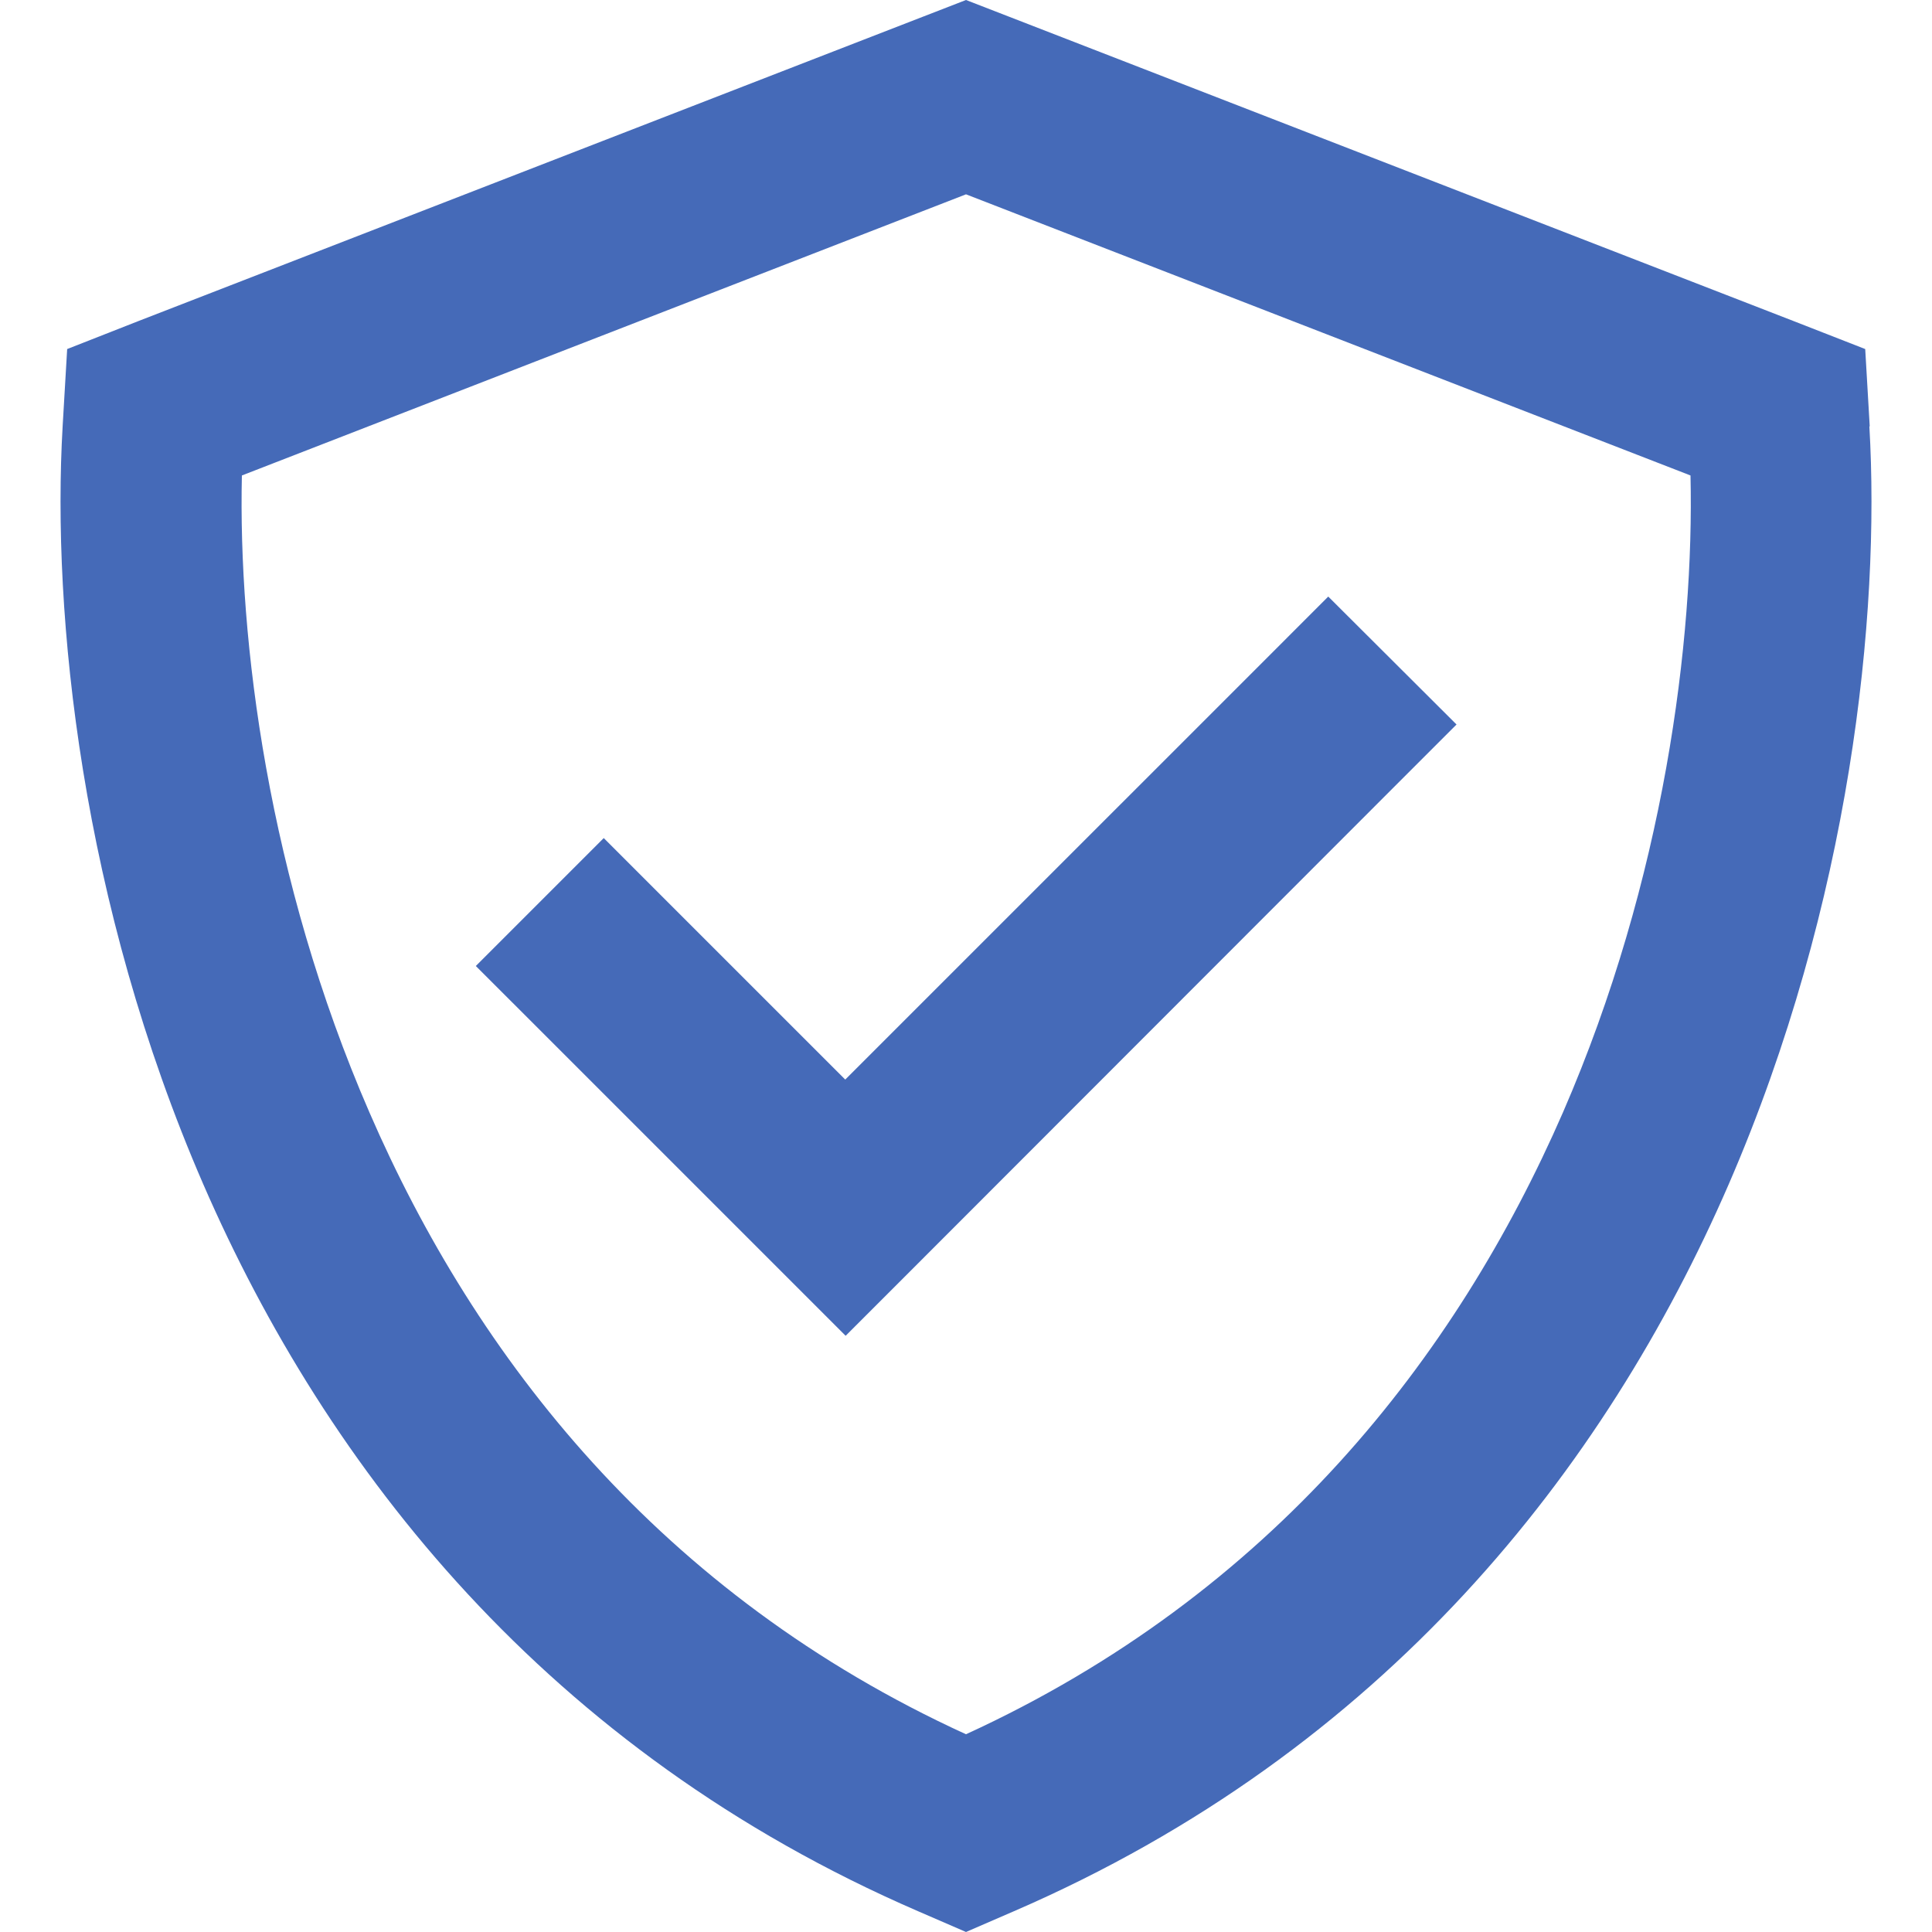 <svg xmlns="http://www.w3.org/2000/svg" fill="none" viewBox="0 0 60 60" height="60" width="60">
<path fill="#456AB8" d="M7.512 14.766L30 6.035L52.5 14.766C52.617 19.863 51.691 27.293 48.539 34.547C45.223 42.152 39.504 49.5 30 53.859C20.496 49.512 14.777 42.164 11.473 34.547C8.32 27.293 7.395 19.863 7.512 14.766ZM58.066 13.242L57.926 10.84L55.676 9.961L31.359 0.527L30 0L28.641 0.527L4.324 9.961L2.086 10.84L1.945 13.242C1.606 19.09 2.52 28.043 6.316 36.785C10.149 45.598 16.98 54.363 28.512 59.355L30 60L31.488 59.355C43.02 54.363 49.852 45.609 53.684 36.785C57.48 28.031 58.395 19.09 58.055 13.242H58.066ZM43.242 24.492L45.234 22.5L41.25 18.527L39.258 20.52L26.25 33.527L20.742 28.02L18.75 26.027L14.777 30L16.77 31.992L24.27 39.492L26.262 41.484L28.254 39.492L43.242 24.492Z"></path>
</svg>
